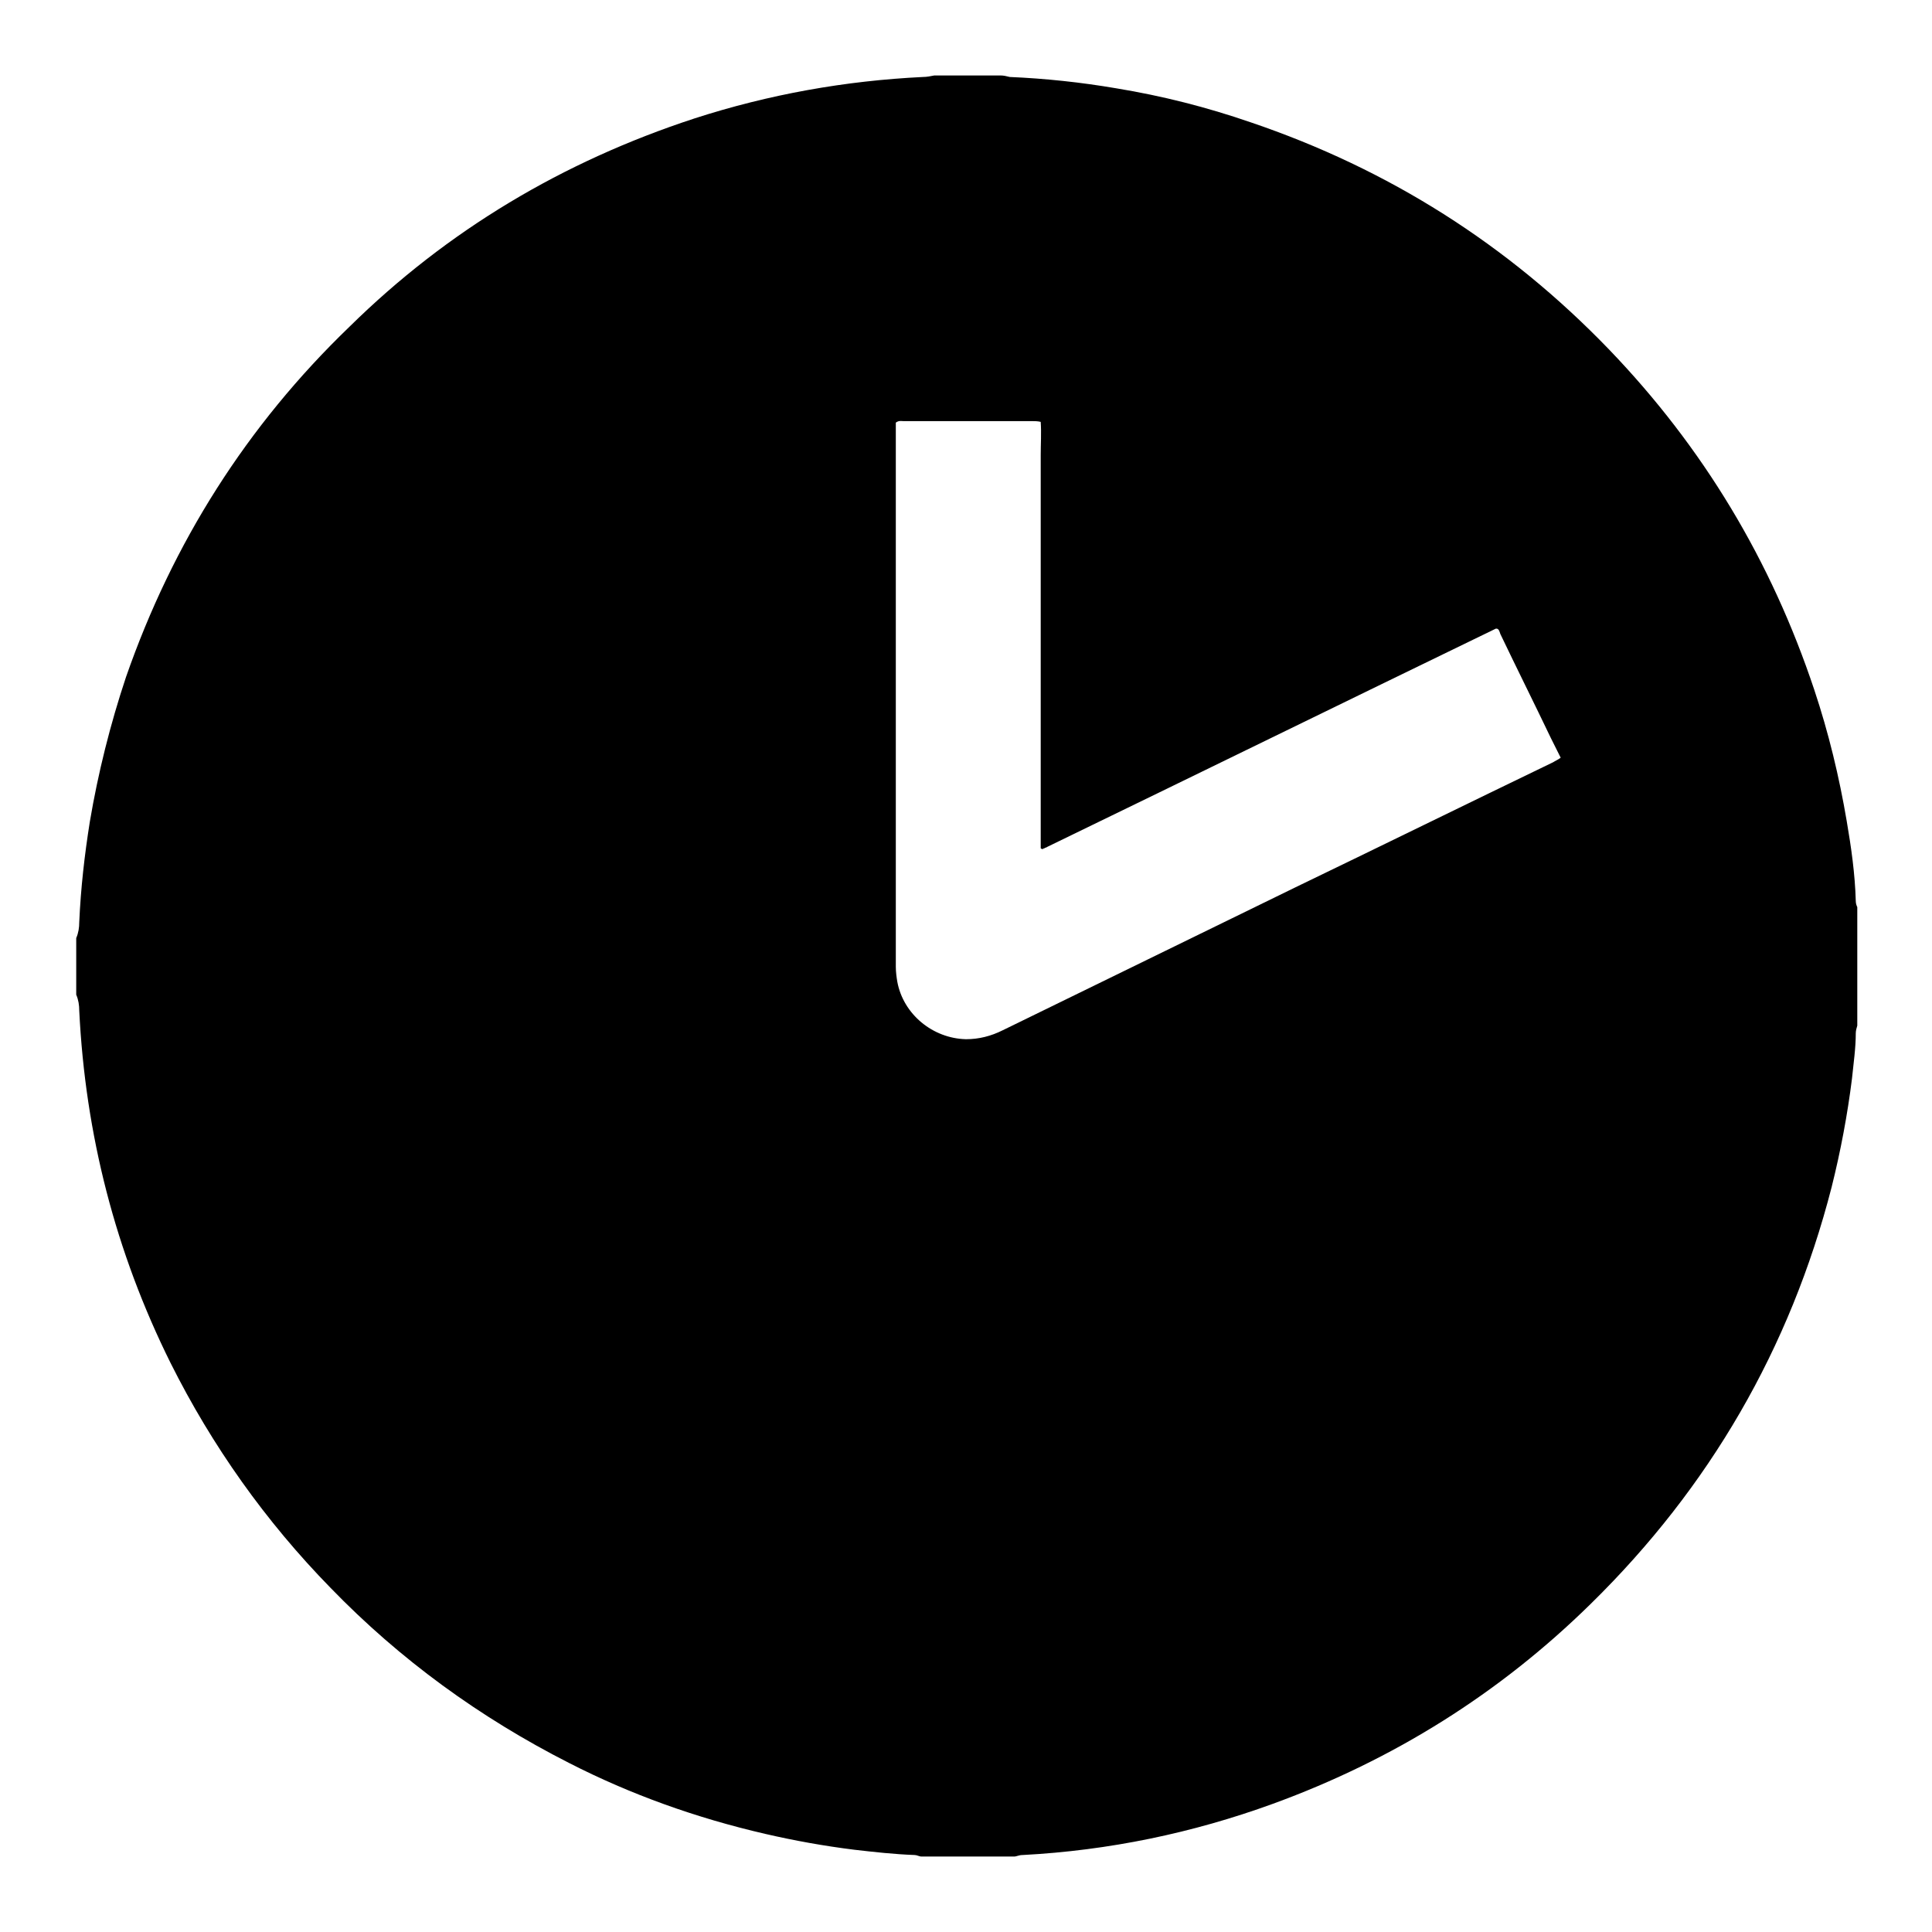 <?xml version="1.0" encoding="utf-8"?>
<!-- Svg Vector Icons : http://www.onlinewebfonts.com/icon -->
<!DOCTYPE svg PUBLIC "-//W3C//DTD SVG 1.1//EN" "http://www.w3.org/Graphics/SVG/1.1/DTD/svg11.dtd">
<svg version="1.1" xmlns="http://www.w3.org/2000/svg" xmlns:xlink="http://www.w3.org/1999/xlink" x="0px" y="0px" viewBox="0 0 256 256" enable-background="new 0 0 256 256" xml:space="preserve">
<g><g><path fill="#000000" d="M134.4,246c-4.1,0-8.2,0-12.3,0c-0.3,0-0.6-0.2-0.9-0.2c-2.7-0.1-5.4-0.4-8-0.7c-4-0.5-7.9-1.2-11.8-2.1c-9.1-2.1-17.8-5.2-26-9.4c-11.8-6-22.4-13.7-31.6-23.2c-8.6-8.8-15.7-18.8-21.2-29.8c-7.3-14.7-11.3-30.3-12.1-46.7c0-0.7-0.1-1.4-0.4-2.1c0-2.5,0-5,0-7.5c0.3-0.7,0.4-1.4,0.4-2.1c0.2-4.5,0.7-8.9,1.4-13.3c1.1-6.5,2.7-12.9,4.8-19.2c6.2-17.8,16-33.3,29.6-46.4C59.3,30.5,74.6,21.4,92,15.7c9.9-3.2,20-5,30.3-5.5c0.5,0,1-0.1,1.5-0.2c2.9,0,5.9,0,8.8,0c0.4,0,0.8,0.1,1.2,0.2c4.7,0.2,9.4,0.7,14.1,1.5c6.1,1,12,2.5,17.8,4.5c18.3,6.2,34.1,16.2,47.5,30.1c12.5,13,21.5,28,27.2,45.1c1.9,5.7,3.3,11.5,4.3,17.4c0.6,3.5,1.1,7,1.2,10.6c0,0.3,0.1,0.6,0.2,0.8c0,5.3,0,10.5,0,15.7c-0.1,0.3-0.2,0.7-0.2,1c0,2-0.3,4-0.5,6c-0.6,4.8-1.5,9.6-2.7,14.4c-5.5,21.4-16.2,39.8-31.9,55.2c-12.1,11.9-26.2,20.7-42.1,26.5c-10.7,3.9-21.8,6.2-33.2,6.8C135,245.8,134.7,246,134.4,246z M206.8,100.4c-0.5-1-0.9-1.8-1.3-2.6c-2.2-4.6-4.5-9.2-6.7-13.8c-0.1-0.3-0.2-0.7-0.5-0.7c0,0-0.1,0-0.1,0c-19.8,9.6-39.6,19.3-59.4,28.9c-0.1,0.1-0.3,0.1-0.4,0.2c-0.1,0-0.1,0-0.2,0.1c0,0-0.1,0-0.1,0c0,0-0.1,0-0.2-0.1c0-1.4,0-2.9,0-4.3c0-1.4,0-2.9,0-4.3c0-1.5,0-2.9,0-4.4c0-1.4,0-2.9,0-4.3c0-1.5,0-2.9,0-4.4c0-1.4,0-2.9,0-4.3c0-1.5,0-2.9,0-4.4c0-1.4,0-2.9,0-4.3c0-1.5,0-2.9,0-4.4c0-1.4,0-2.9,0-4.3c0-1.5,0-2.9,0-4.4c0-1.4,0-2.9,0-4.3c0-1.5,0.1-2.9,0-4.4c-0.4-0.1-0.8-0.1-1.2-0.1c-3,0-6,0-9.1,0c-2.6,0-5.3,0-7.9,0c-0.3,0-0.6-0.1-1,0.2c0,0.4,0,0.9,0,1.3c0,23.3,0,46.6,0,69.8c0,0.3,0,0.7,0,1c0,0.7,0.1,1.4,0.2,2c0.8,4.3,4.7,7.5,9.1,7.6c1.7,0,3.3-0.4,4.9-1.2c12.9-6.3,25.8-12.6,38.7-18.9c11.4-5.5,22.8-11.1,34.2-16.6C206.1,100.8,206.4,100.7,206.8,100.4z"/></g></g>
</svg>